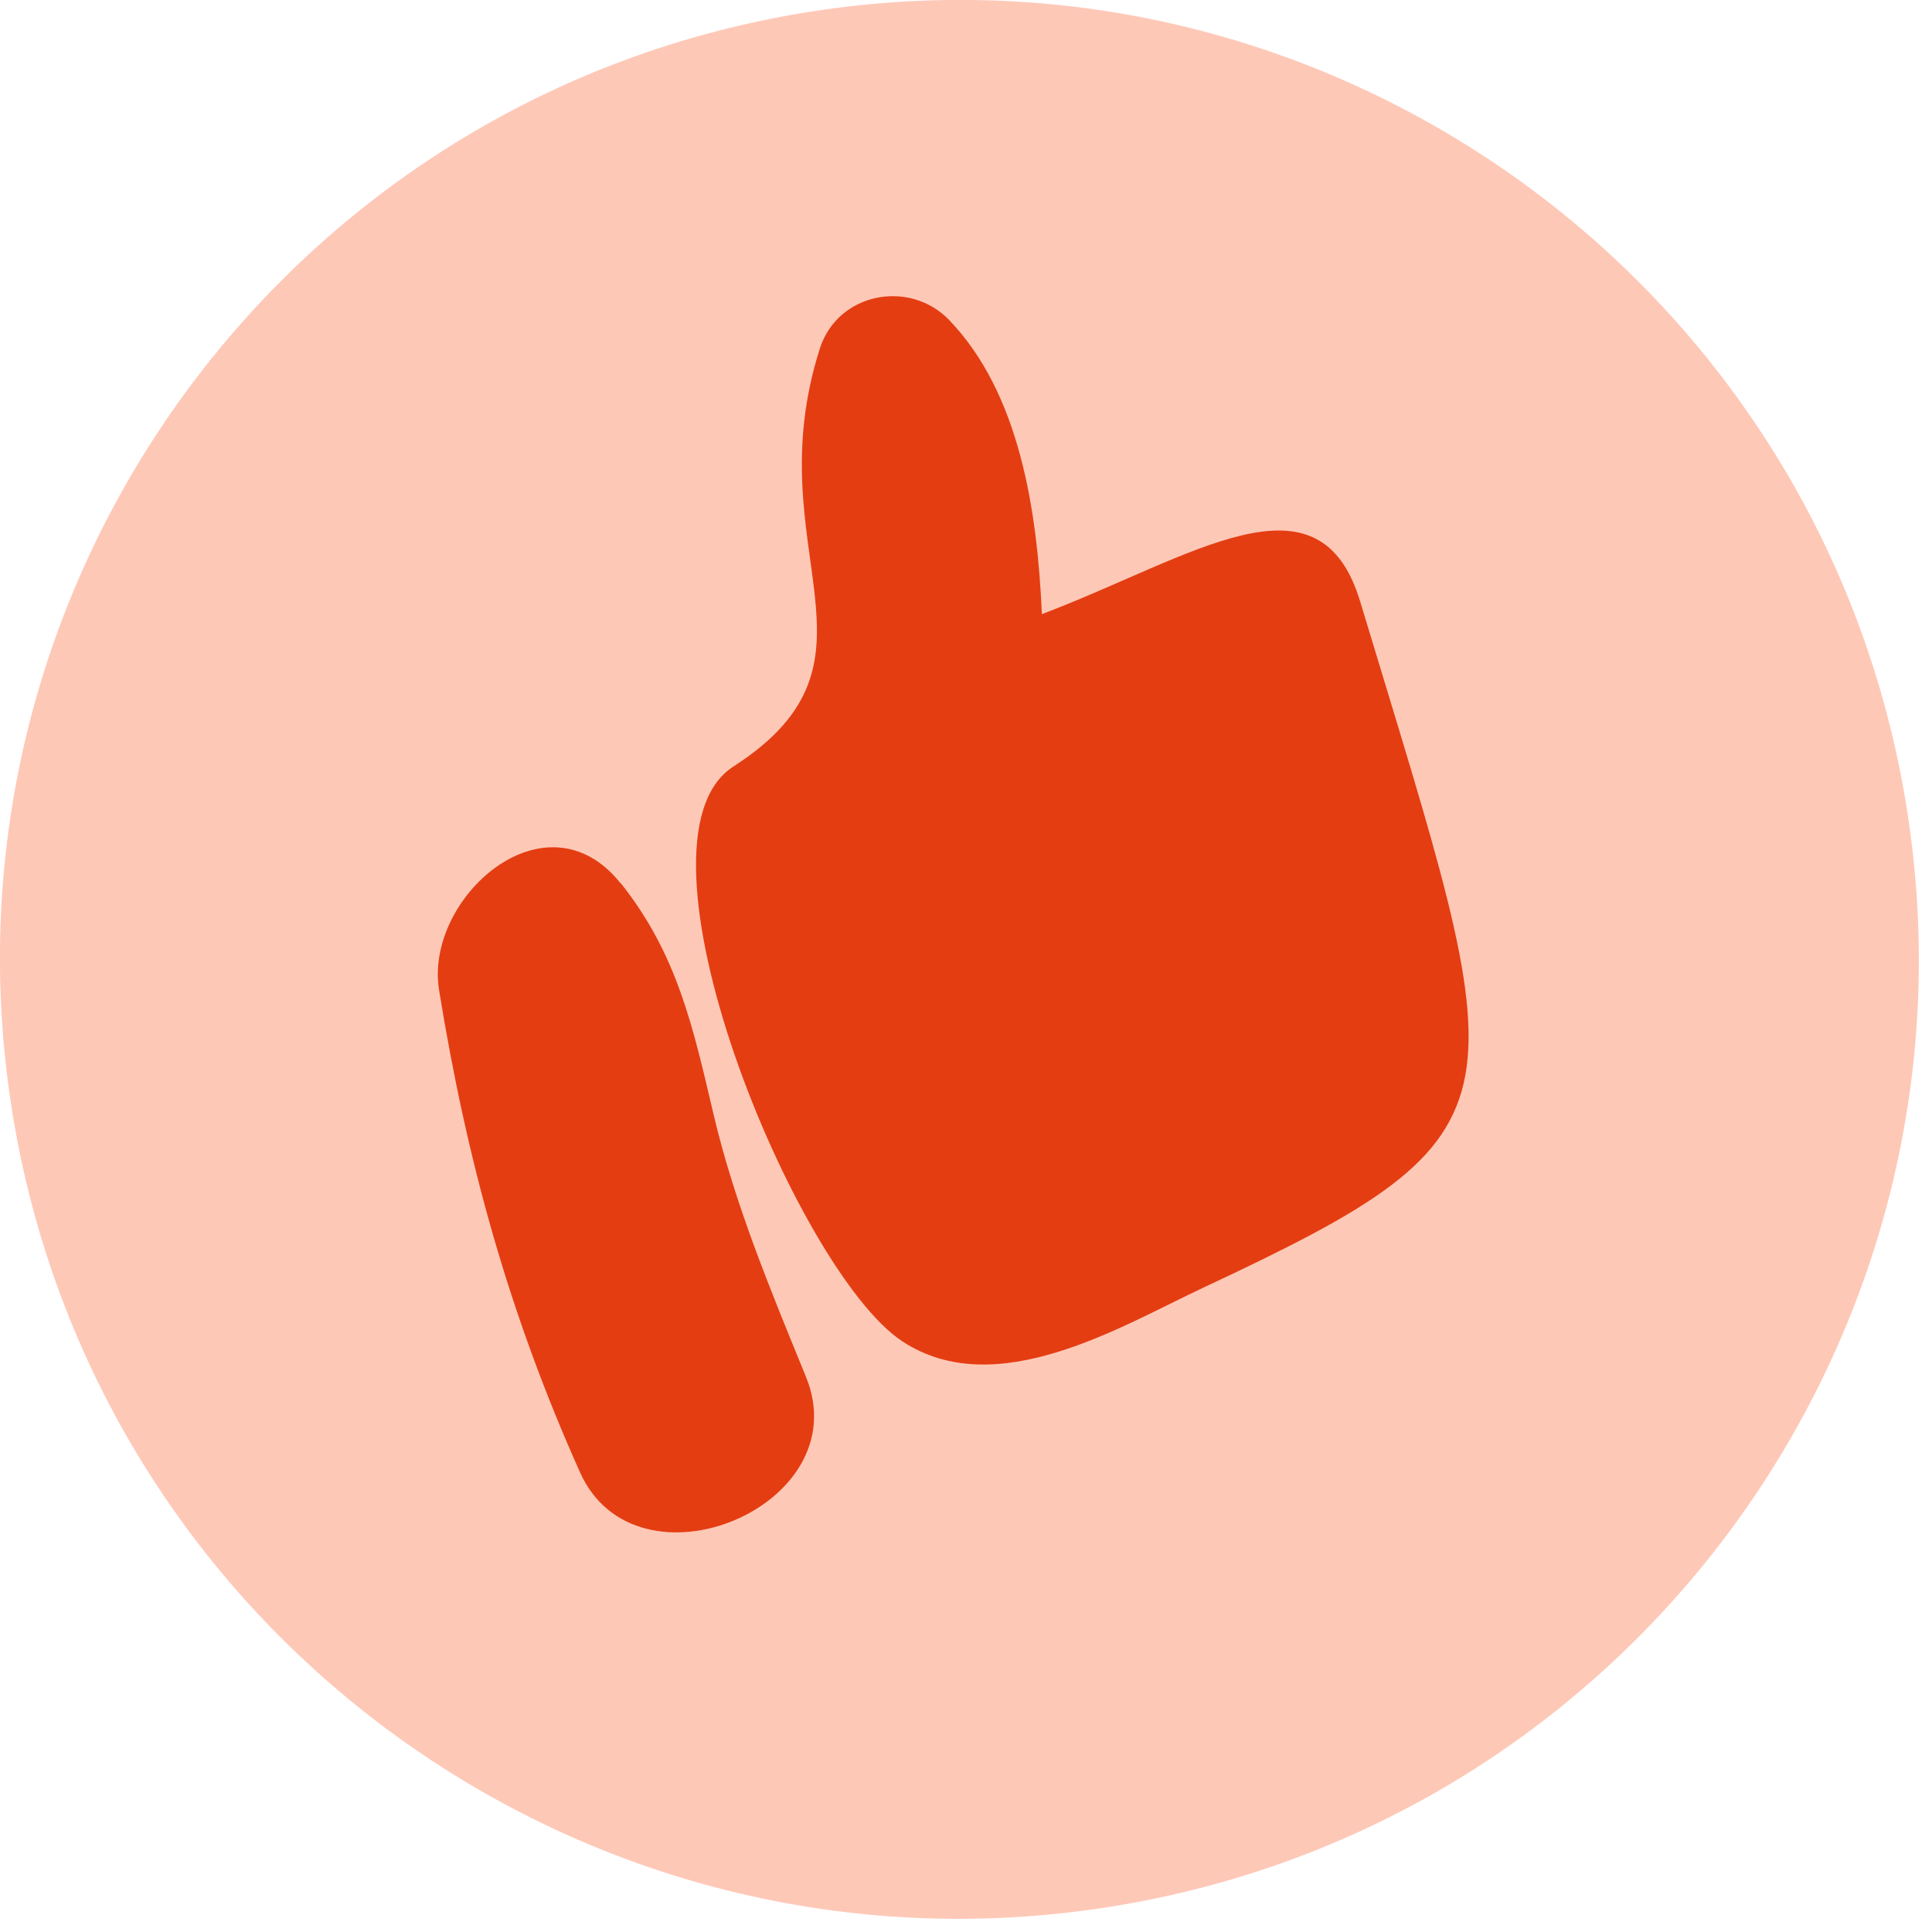 <?xml version="1.0" encoding="UTF-8"?> <svg xmlns="http://www.w3.org/2000/svg" width="55" height="55" viewBox="0 0 55 55" fill="none"><g clip-path="url(#clip0_119_110)"><path d="M31.533 54.293C46.434 51.962 56.625 37.993 54.294 23.091C51.963 8.189 37.994 -2.001 23.092 0.33C8.19 2.66 -2 16.63 0.33 31.532C2.661 46.434 16.631 56.624 31.533 54.293Z" fill="#FEC8B7"></path><path d="M29.66 17.48C29.53 14.51 29.02 11.19 27.02 9.11C25.89 7.94 23.85 8.33 23.34 9.92C21.49 15.71 25.61 18.78 20.88 21.82C17.6 23.93 22.66 36.18 25.68 38.18C28.36 39.95 31.92 37.75 34.27 36.65C43.84 32.17 43.07 31.53 38.72 17.12C37.55 13.25 33.96 15.85 29.67 17.48H29.66Z" fill="#E43D12"></path><path d="M17.67 25.15C15.54 22.47 12.07 25.57 12.5 28.19C13.29 33.06 14.49 37.4 16.51 41.91C18.11 45.5 24.44 42.89 22.95 39.21C21.95 36.76 20.92 34.3 20.31 31.71C19.73 29.24 19.28 27.16 17.67 25.14V25.15Z" fill="#E43D12"></path></g><defs><clipPath id="clip0_119_110"><rect width="54.63" height="54.63" fill="white"></rect></clipPath></defs></svg> 